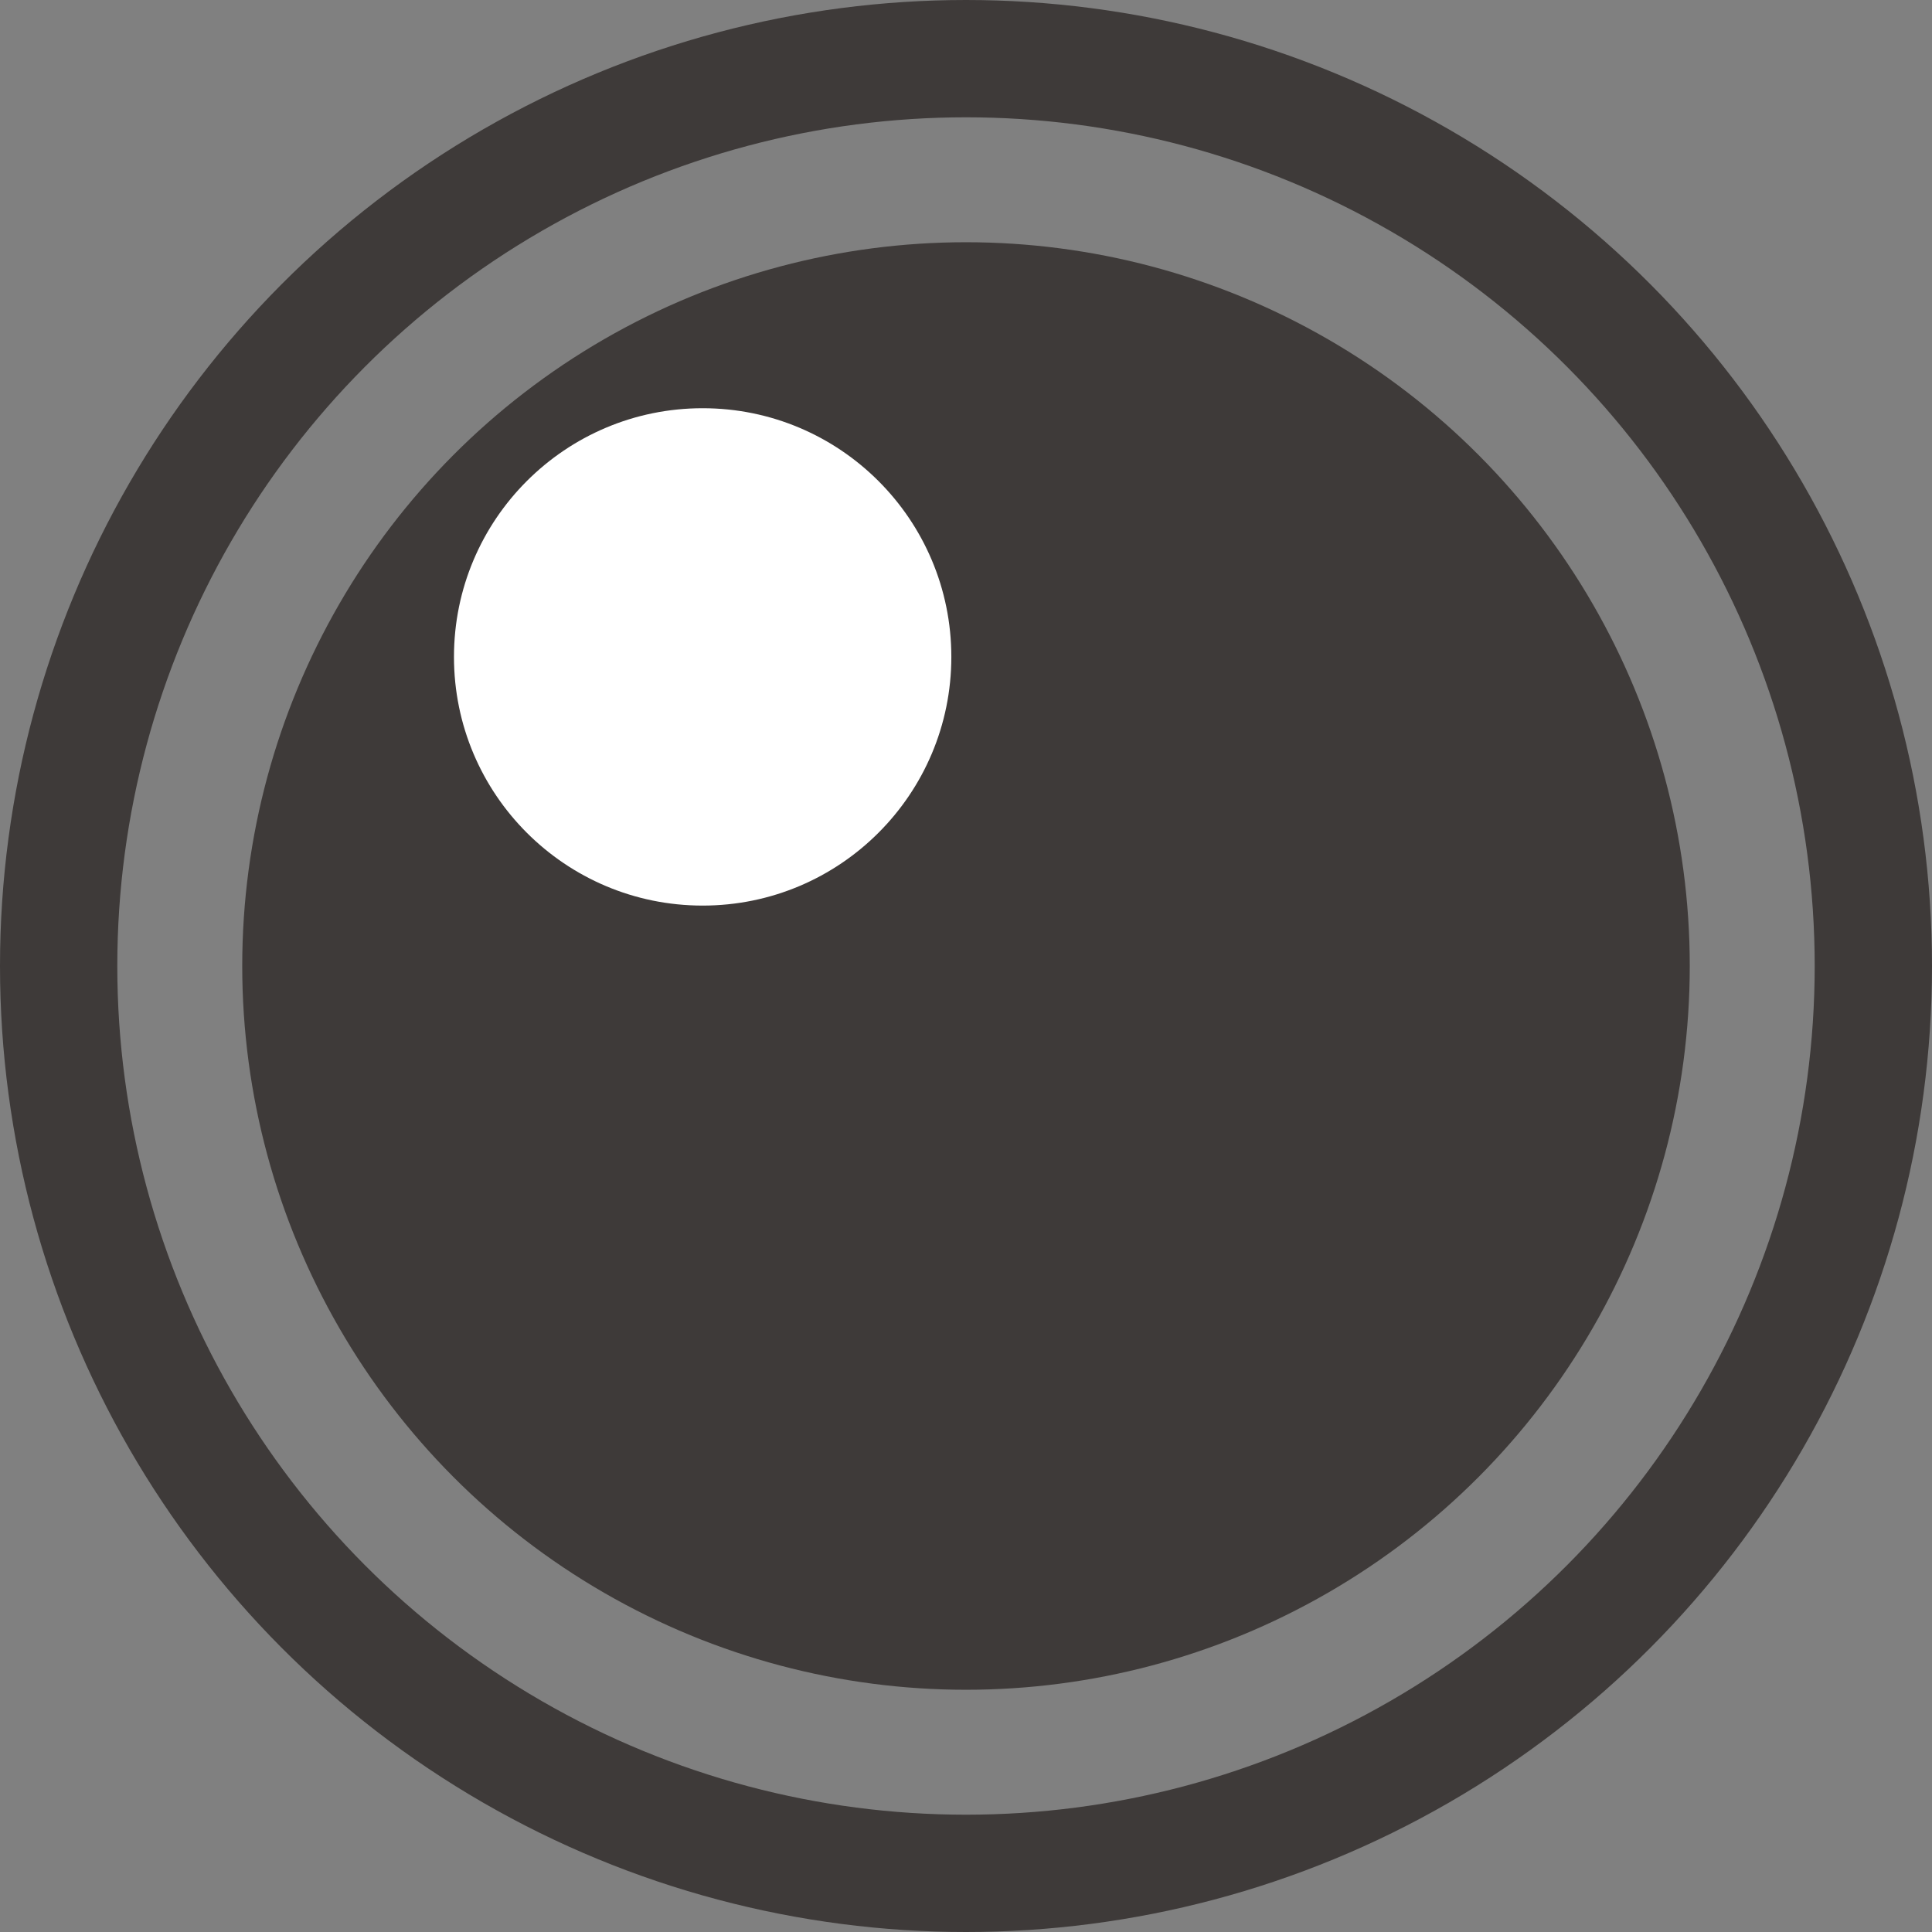 <svg xmlns="http://www.w3.org/2000/svg" width="32.94" height="32.94" viewBox="0 0 32.94 32.94"><rect x="0" y="0" width="32.94" height="32.94" fill="#808080" stroke="none"/><defs><style>.cls-1{fill:#3e3a39;}.cls-2{fill:#fff;}.cls-3{fill:none;stroke:#3e3a39;stroke-miterlimit:10;stroke-width:2px;}</style></defs><title>アセット 9</title><g id="レイヤー_2" data-name="レイヤー 2"><g id="レイヤー_5" data-name="レイヤー 5"><circle class="cls-1" cx="16.47" cy="16.47" r="12.34"/><circle class="cls-2" cx="11.98" cy="11.2" r="4.24"/><circle class="cls-3" cx="16.47" cy="16.47" r="15.47"/></g></g></svg>